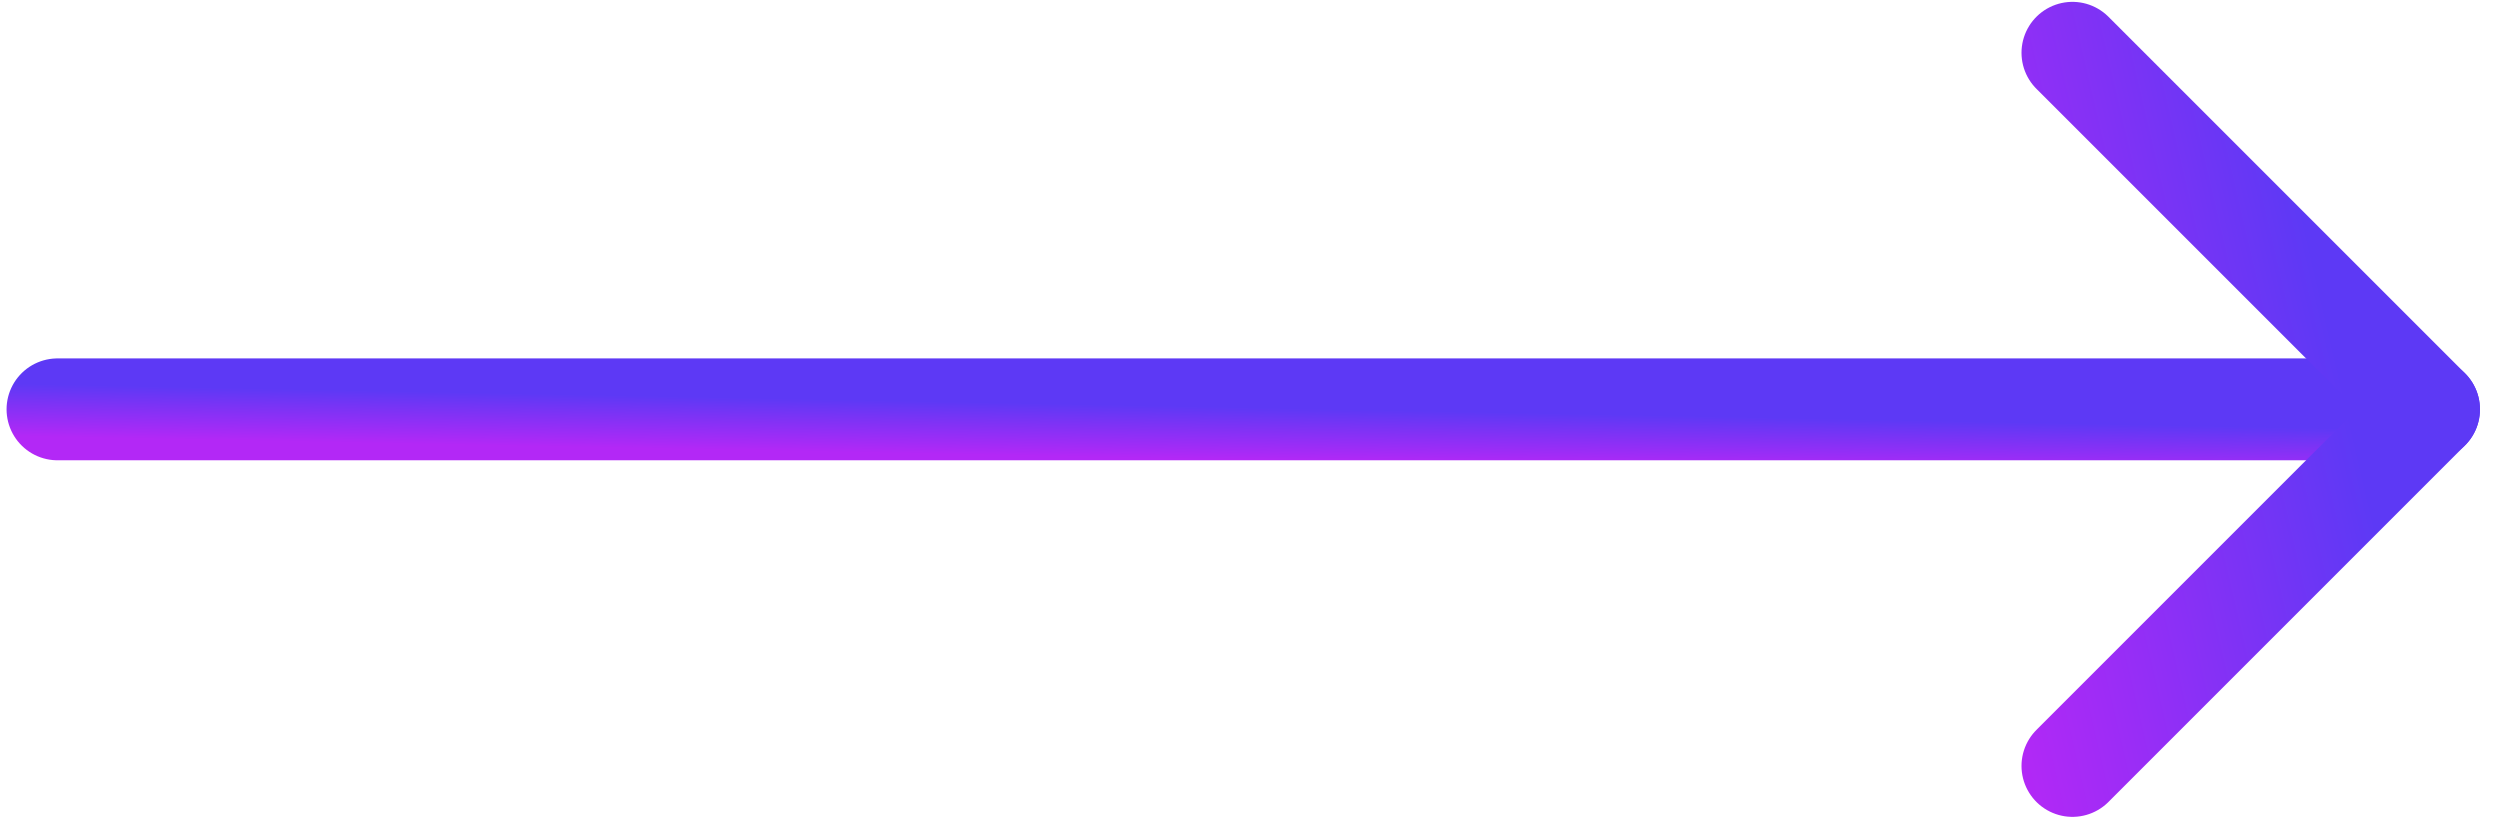 <?xml version="1.0" encoding="UTF-8"?> <svg xmlns="http://www.w3.org/2000/svg" width="119" height="39" viewBox="0 0 119 39" fill="none"> <path d="M2.737 19.485H115.622" stroke="url(#paint0_linear_2034_370)" stroke-width="4.849" stroke-linecap="round" stroke-linejoin="round"></path> <path d="M98.648 2.513L115.621 19.485L98.648 36.458" stroke="url(#paint1_linear_2034_370)" stroke-width="4.849" stroke-linecap="round" stroke-linejoin="round"></path> <defs> <linearGradient id="paint0_linear_2034_370" x1="70.207" y1="19.609" x2="70.159" y2="22.099" gradientUnits="userSpaceOnUse"> <stop stop-color="#5D39F5"></stop> <stop offset="1" stop-color="#B328F6"></stop> </linearGradient> <linearGradient id="paint1_linear_2034_370" x1="108.793" y1="6.696" x2="90.123" y2="11.041" gradientUnits="userSpaceOnUse"> <stop stop-color="#5D39F5"></stop> <stop offset="1" stop-color="#B328F6"></stop> </linearGradient> </defs> </svg> 